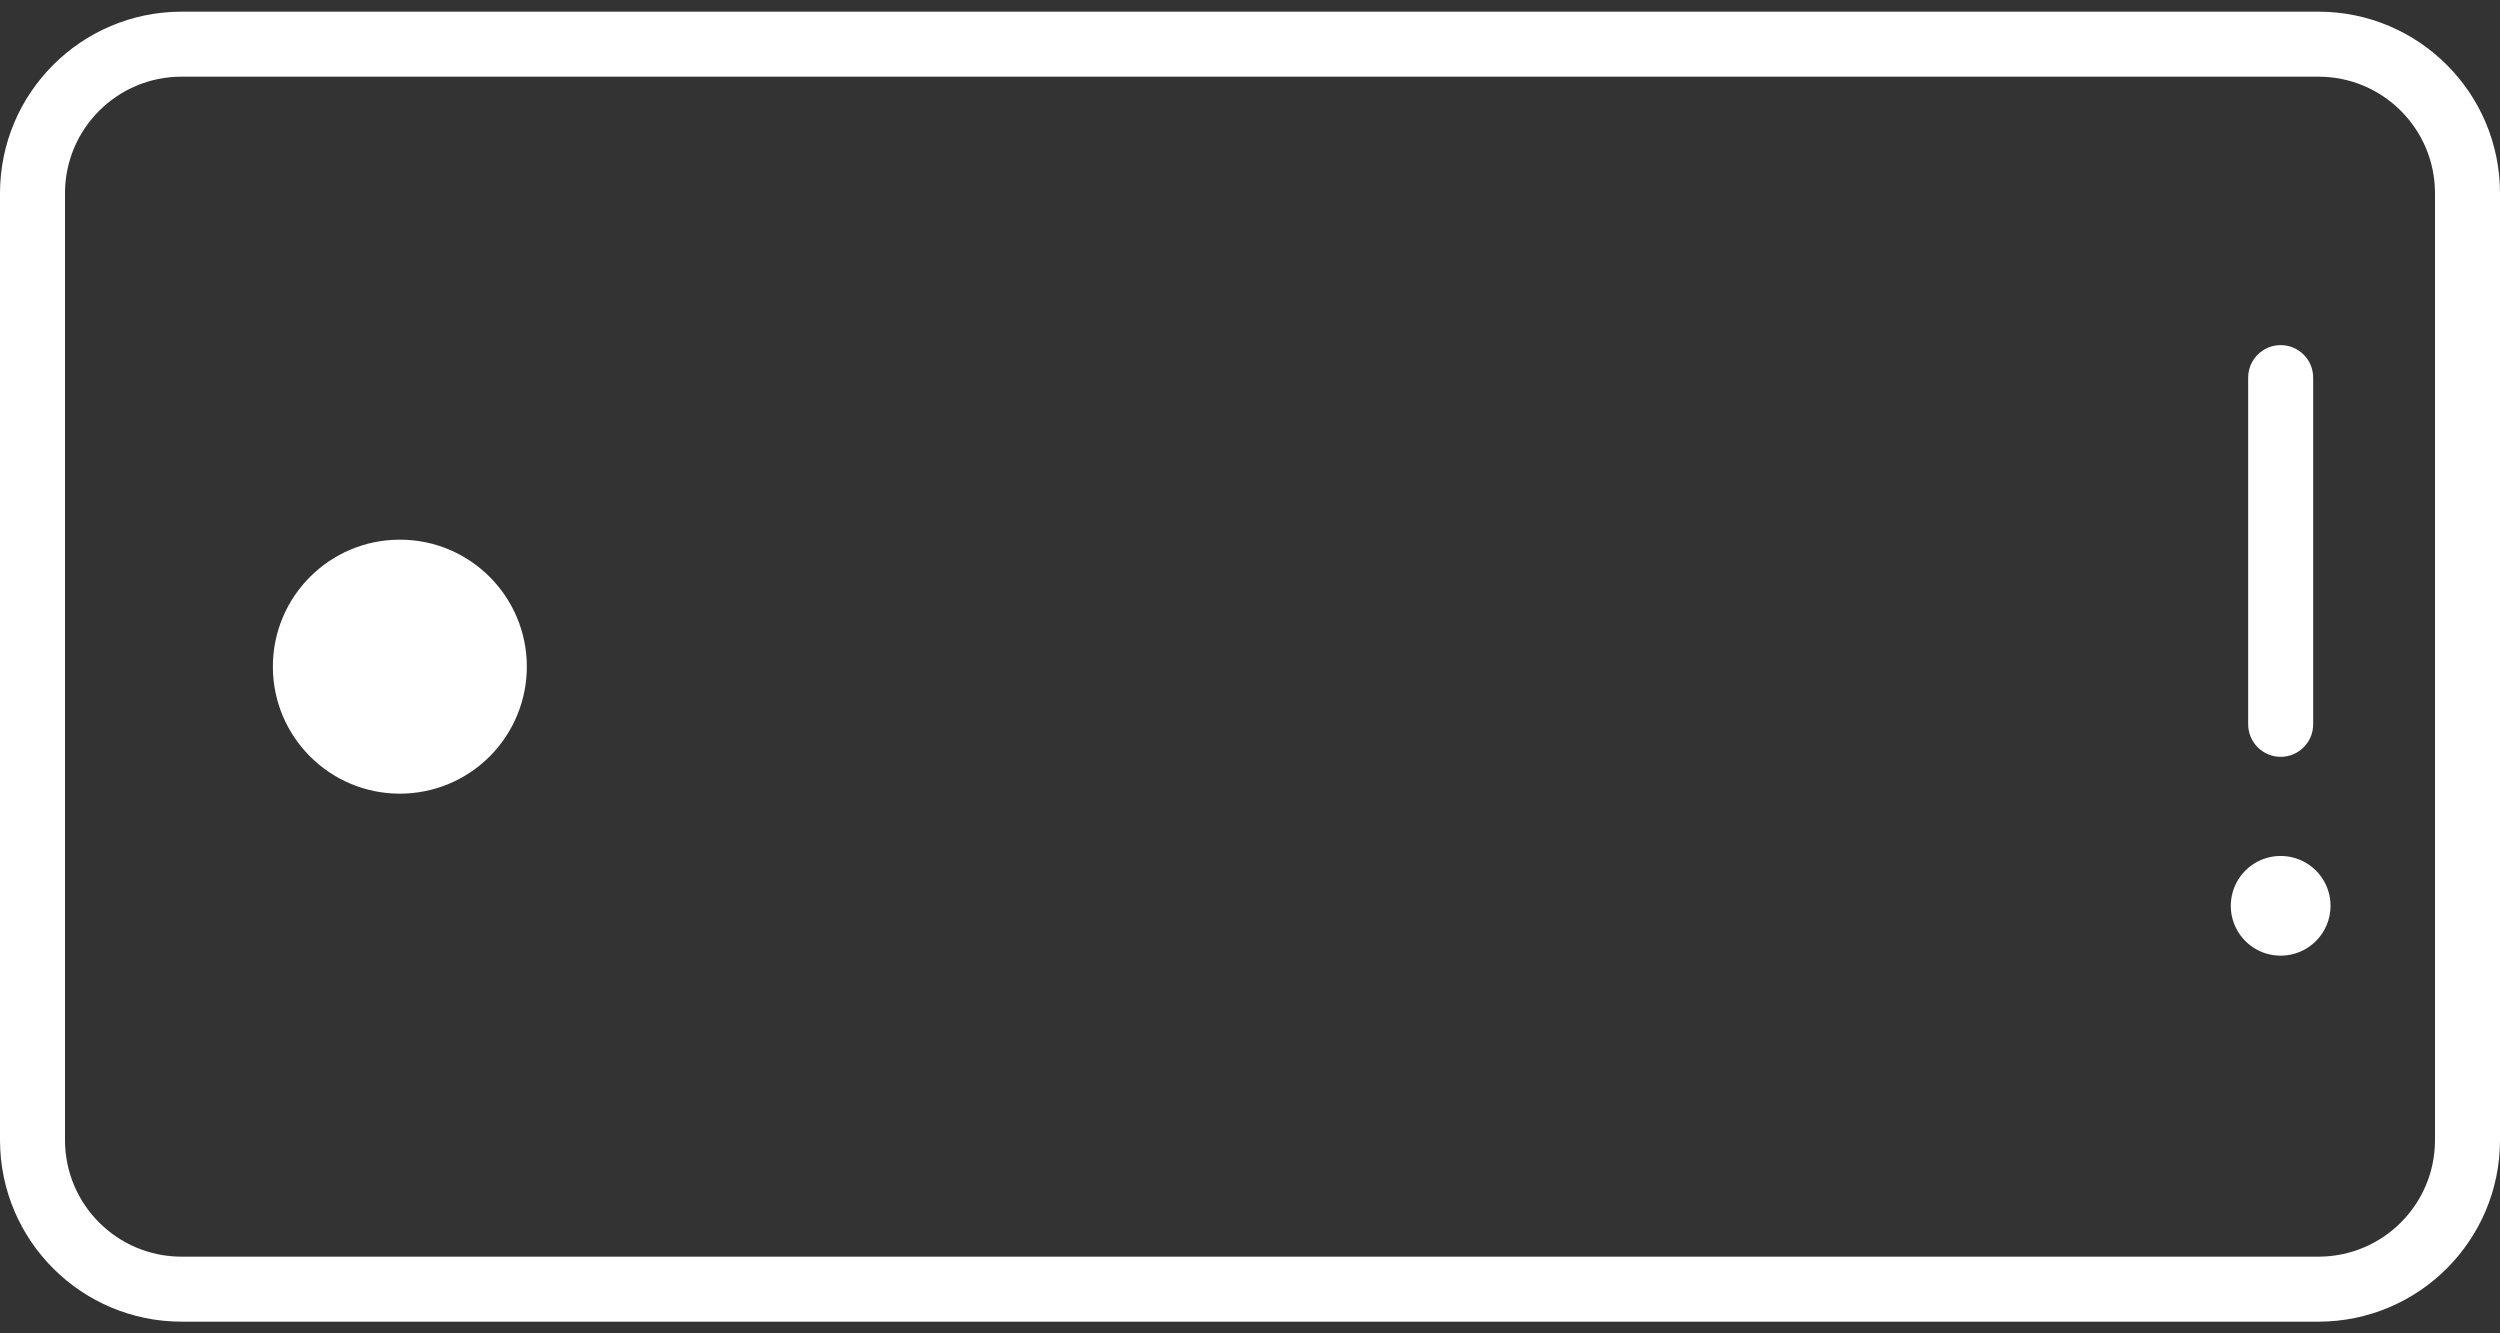 <?xml version="1.0" encoding="UTF-8"?>
<svg width="60px" height="32px" viewBox="0 0 60 32" version="1.1" xmlns="http://www.w3.org/2000/svg" xmlns:xlink="http://www.w3.org/1999/xlink">
    <rect x="0" y="0" width="60" height="32" fill="#333333" stroke="none"/>
    <!-- Generator: sketchtool 61 (101010) - https://sketch.com -->
    <title>3817D86A-5752-4563-9242-F9E5FAA36C4B</title>
    <desc>Created with sketchtool.</desc>
    <g id="WC-2020-Experience" stroke="none" stroke-width="1" fill="none" fill-rule="evenodd">
        <g id="Rotate-your-device-message-2" transform="translate(-209, -322)" fill="#FFFFFF" fill-rule="nonzero">
            <g id="Group" transform="translate(188, 338) rotate(-270) translate(-188, -338) translate(59, 257)">
                <g id="PDP_Concierge-Service_Call-Back_30" transform="translate(113, 0)">
                    <g id="Icons_30">
                        <g id="Call_Back_30">
                            <path d="M16,47.356 C14.317,47.356 12.952,48.72 12.952,50.403 C12.952,52.087 14.316,53.451 16,53.451 C17.683,53.451 19.047,52.087 19.048,50.404 C19.048,49.595 18.727,48.82 18.155,48.248 C17.583,47.677 16.808,47.356 16,47.356 Z" id="Path"></path>
                            <path d="M27.366,0 L4.634,0 C2.231,0.003 0.283,1.951 0.28,4.354 L0.28,55.644 C0.283,58.048 2.23,59.996 4.634,60 L27.366,60 C29.77,59.996 31.717,58.048 31.72,55.644 L31.72,4.354 C31.717,1.951 29.769,0.003 27.366,0 L27.366,0 Z M30.16,55.644 C30.159,57.187 28.909,58.438 27.366,58.44 L4.634,58.44 C3.091,58.438 1.841,57.187 1.84,55.644 L1.84,4.354 C1.842,2.812 3.092,1.562 4.634,1.56 L27.366,1.56 C28.908,1.562 30.158,2.812 30.16,4.355 L30.16,55.644 Z" id="Shape"></path>
                            <path d="M18.164,5.264 C18.163,4.833 17.815,4.484 17.384,4.484 L9.063,4.484 C8.632,4.484 8.283,4.833 8.283,5.264 C8.283,5.695 8.632,6.044 9.063,6.044 L17.384,6.044 C17.815,6.043 18.163,5.694 18.164,5.264 Z" id="Path"></path>
                            <path d="M21.739,4.067 C21.255,4.067 20.819,4.359 20.634,4.806 C20.449,5.253 20.551,5.768 20.893,6.11 C21.236,6.453 21.751,6.555 22.198,6.37 C22.645,6.184 22.937,5.748 22.936,5.264 C22.936,4.603 22.4,4.067 21.739,4.067 Z" id="Path"></path>
                        </g>
                    </g>
                </g>
            </g>
        </g>
    </g>
</svg>